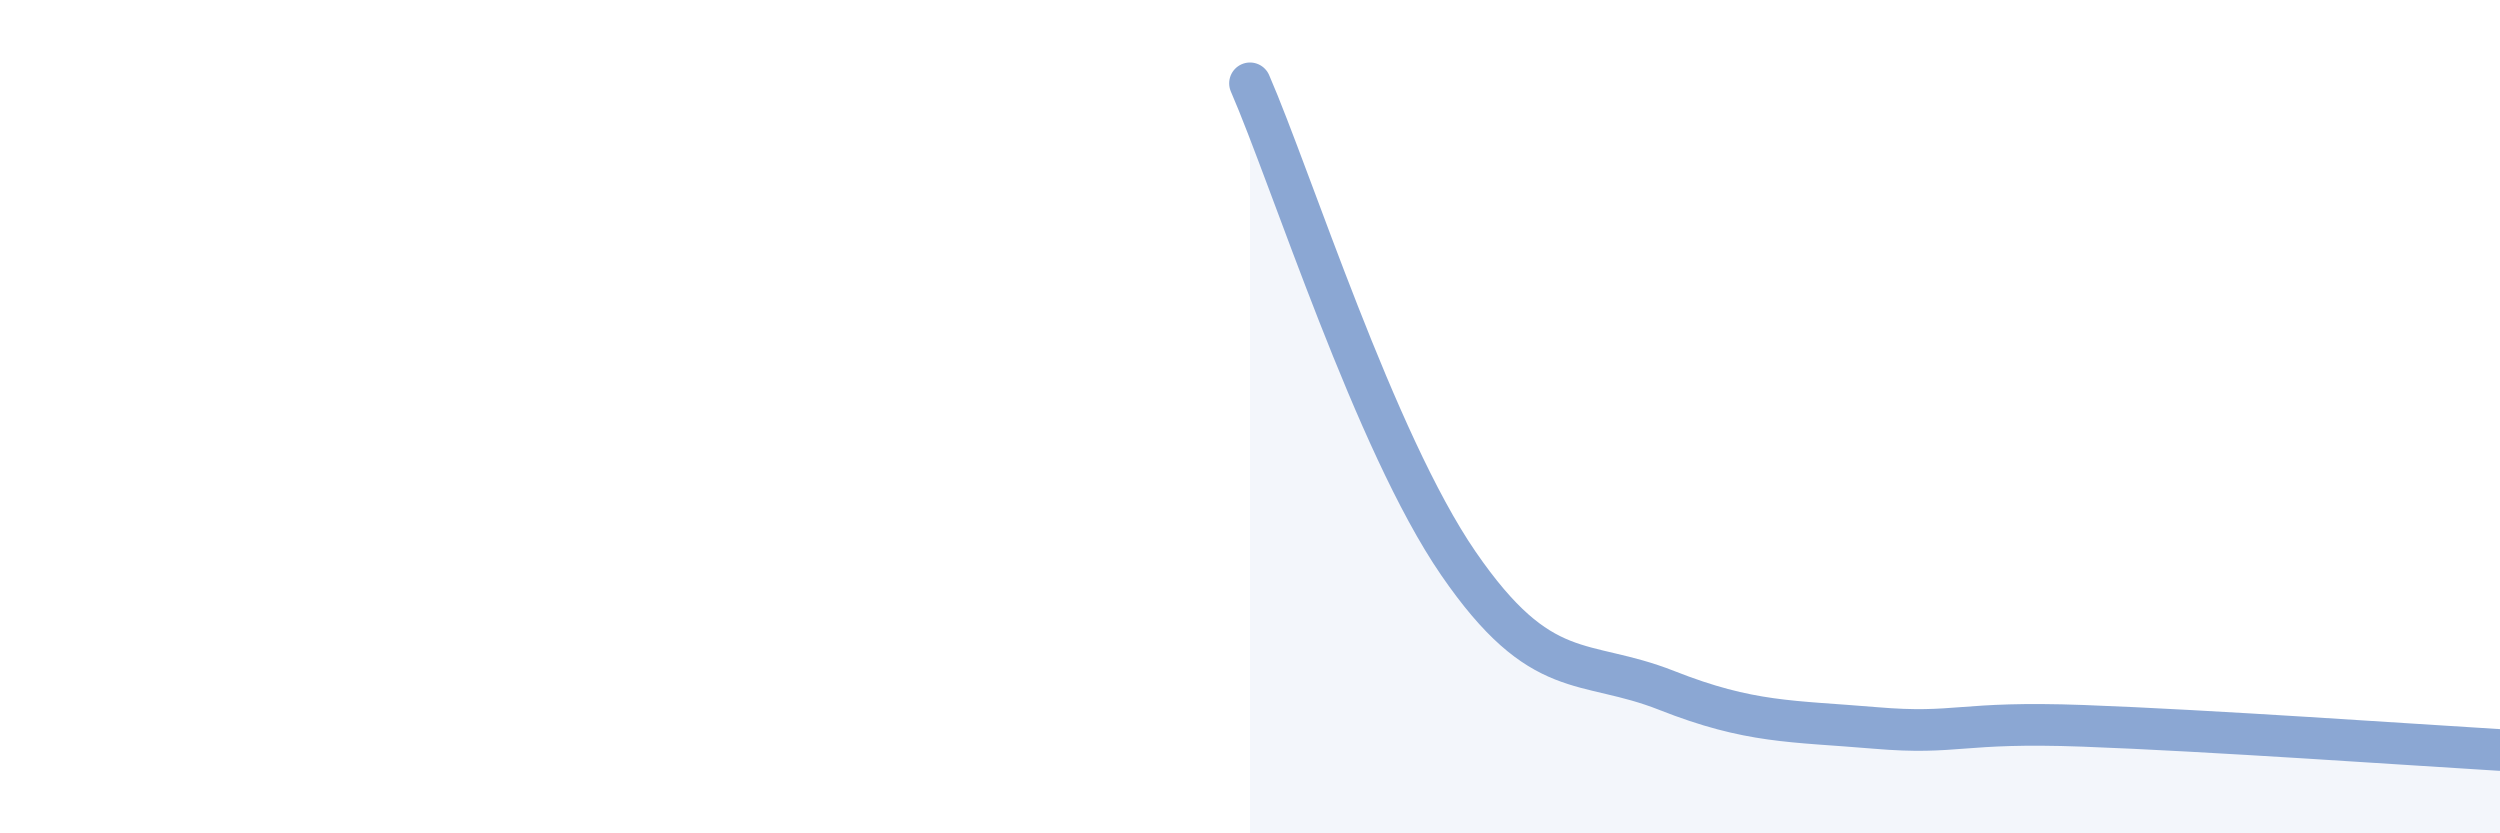 
    <svg width="60" height="20" viewBox="0 0 60 20" xmlns="http://www.w3.org/2000/svg">
      <path
        d="M 30,2 C 31,4.3 33,10.61 35,13.52 C 37,16.43 38,15.78 40,16.57 C 42,17.36 43,17.3 45,17.47 C 47,17.64 47,17.31 50,17.42 C 53,17.53 58,17.88 60,18L60 20L30 20Z"
        fill="#8ba7d3"
        opacity="0.1"
        stroke-linecap="round"
        stroke-linejoin="round"
      />
      <path
        d="M 30,2 C 31,4.3 33,10.61 35,13.52 C 37,16.43 38,15.78 40,16.57 C 42,17.36 43,17.3 45,17.47 C 47,17.64 47,17.31 50,17.42 C 53,17.53 58,17.88 60,18"
        stroke="#8ba7d3"
        stroke-width="1"
        fill="none"
        stroke-linecap="round"
        stroke-linejoin="round"
      />
    </svg>
  
